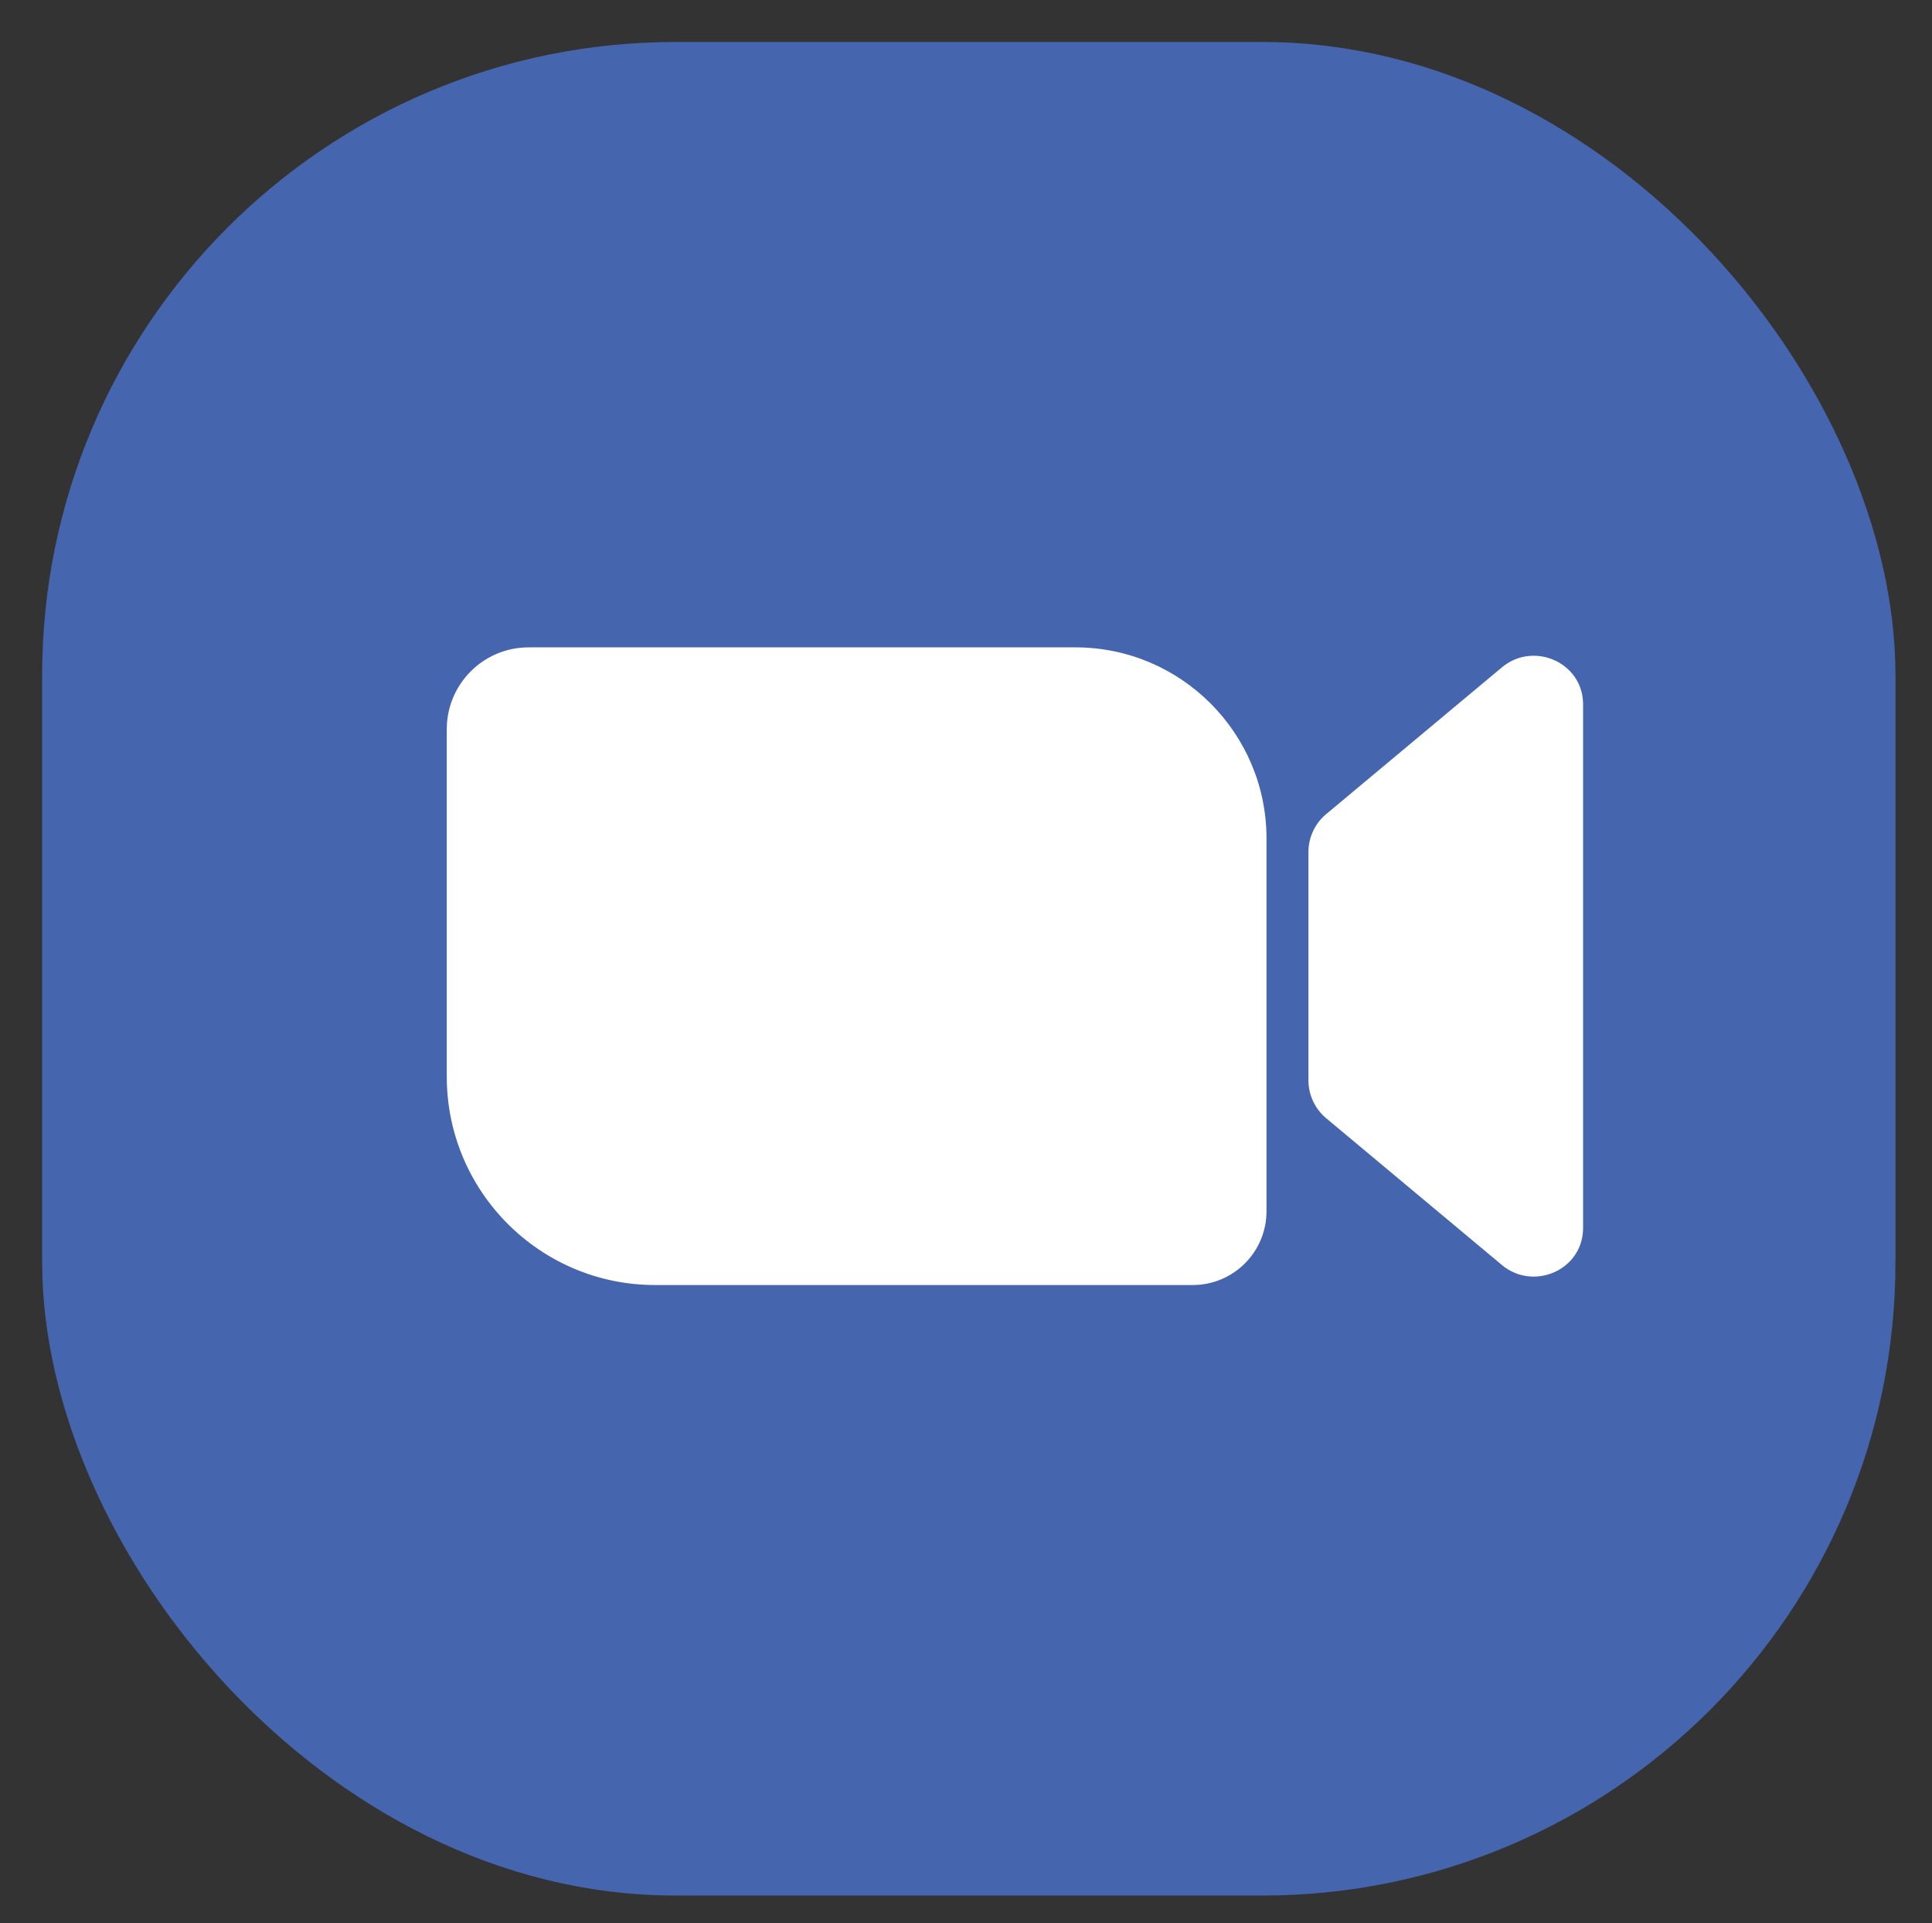 <?xml version="1.0" encoding="UTF-8"?><svg xmlns="http://www.w3.org/2000/svg" viewBox="0 0 1064.13 1059.18"><rect x="0" y="0" width="1064.13" height="1059.18" fill="#333333" stroke="none"/><g id="Ebene_2"><rect x="42.72" y="42.62" width="981.78" height="981.78" rx="329.26" ry="329.26" style="fill:#4665af; stroke:#4665af; stroke-miterlimit:10; stroke-width:39px;"/></g><g id="Ebene_3"><path d="M291.13,356.51h301.17c58.1,0,105.28,47.17,105.28,105.28v205.26c0,22.42-18.2,40.63-40.63,40.63H360.84c-63.34,0-114.76-51.42-114.76-114.76v-191.35c0-24.86,20.19-45.05,45.05-45.05Z" style="fill:#fff;"/><path d="M730.46,448.34l96.79-80.83c17.1-14.28,43.67-3.16,44.67,19.09,.02,.48,.03,.96,.03,1.44v288.1c0,.48-.01,.96-.03,1.44-1,22.25-27.58,33.36-44.67,19.09l-96.79-80.83c-6.2-5.18-9.79-12.84-9.79-20.93v-125.66c0-8.08,3.59-15.75,9.79-20.93Z" style="fill:#fff;"/></g></svg>